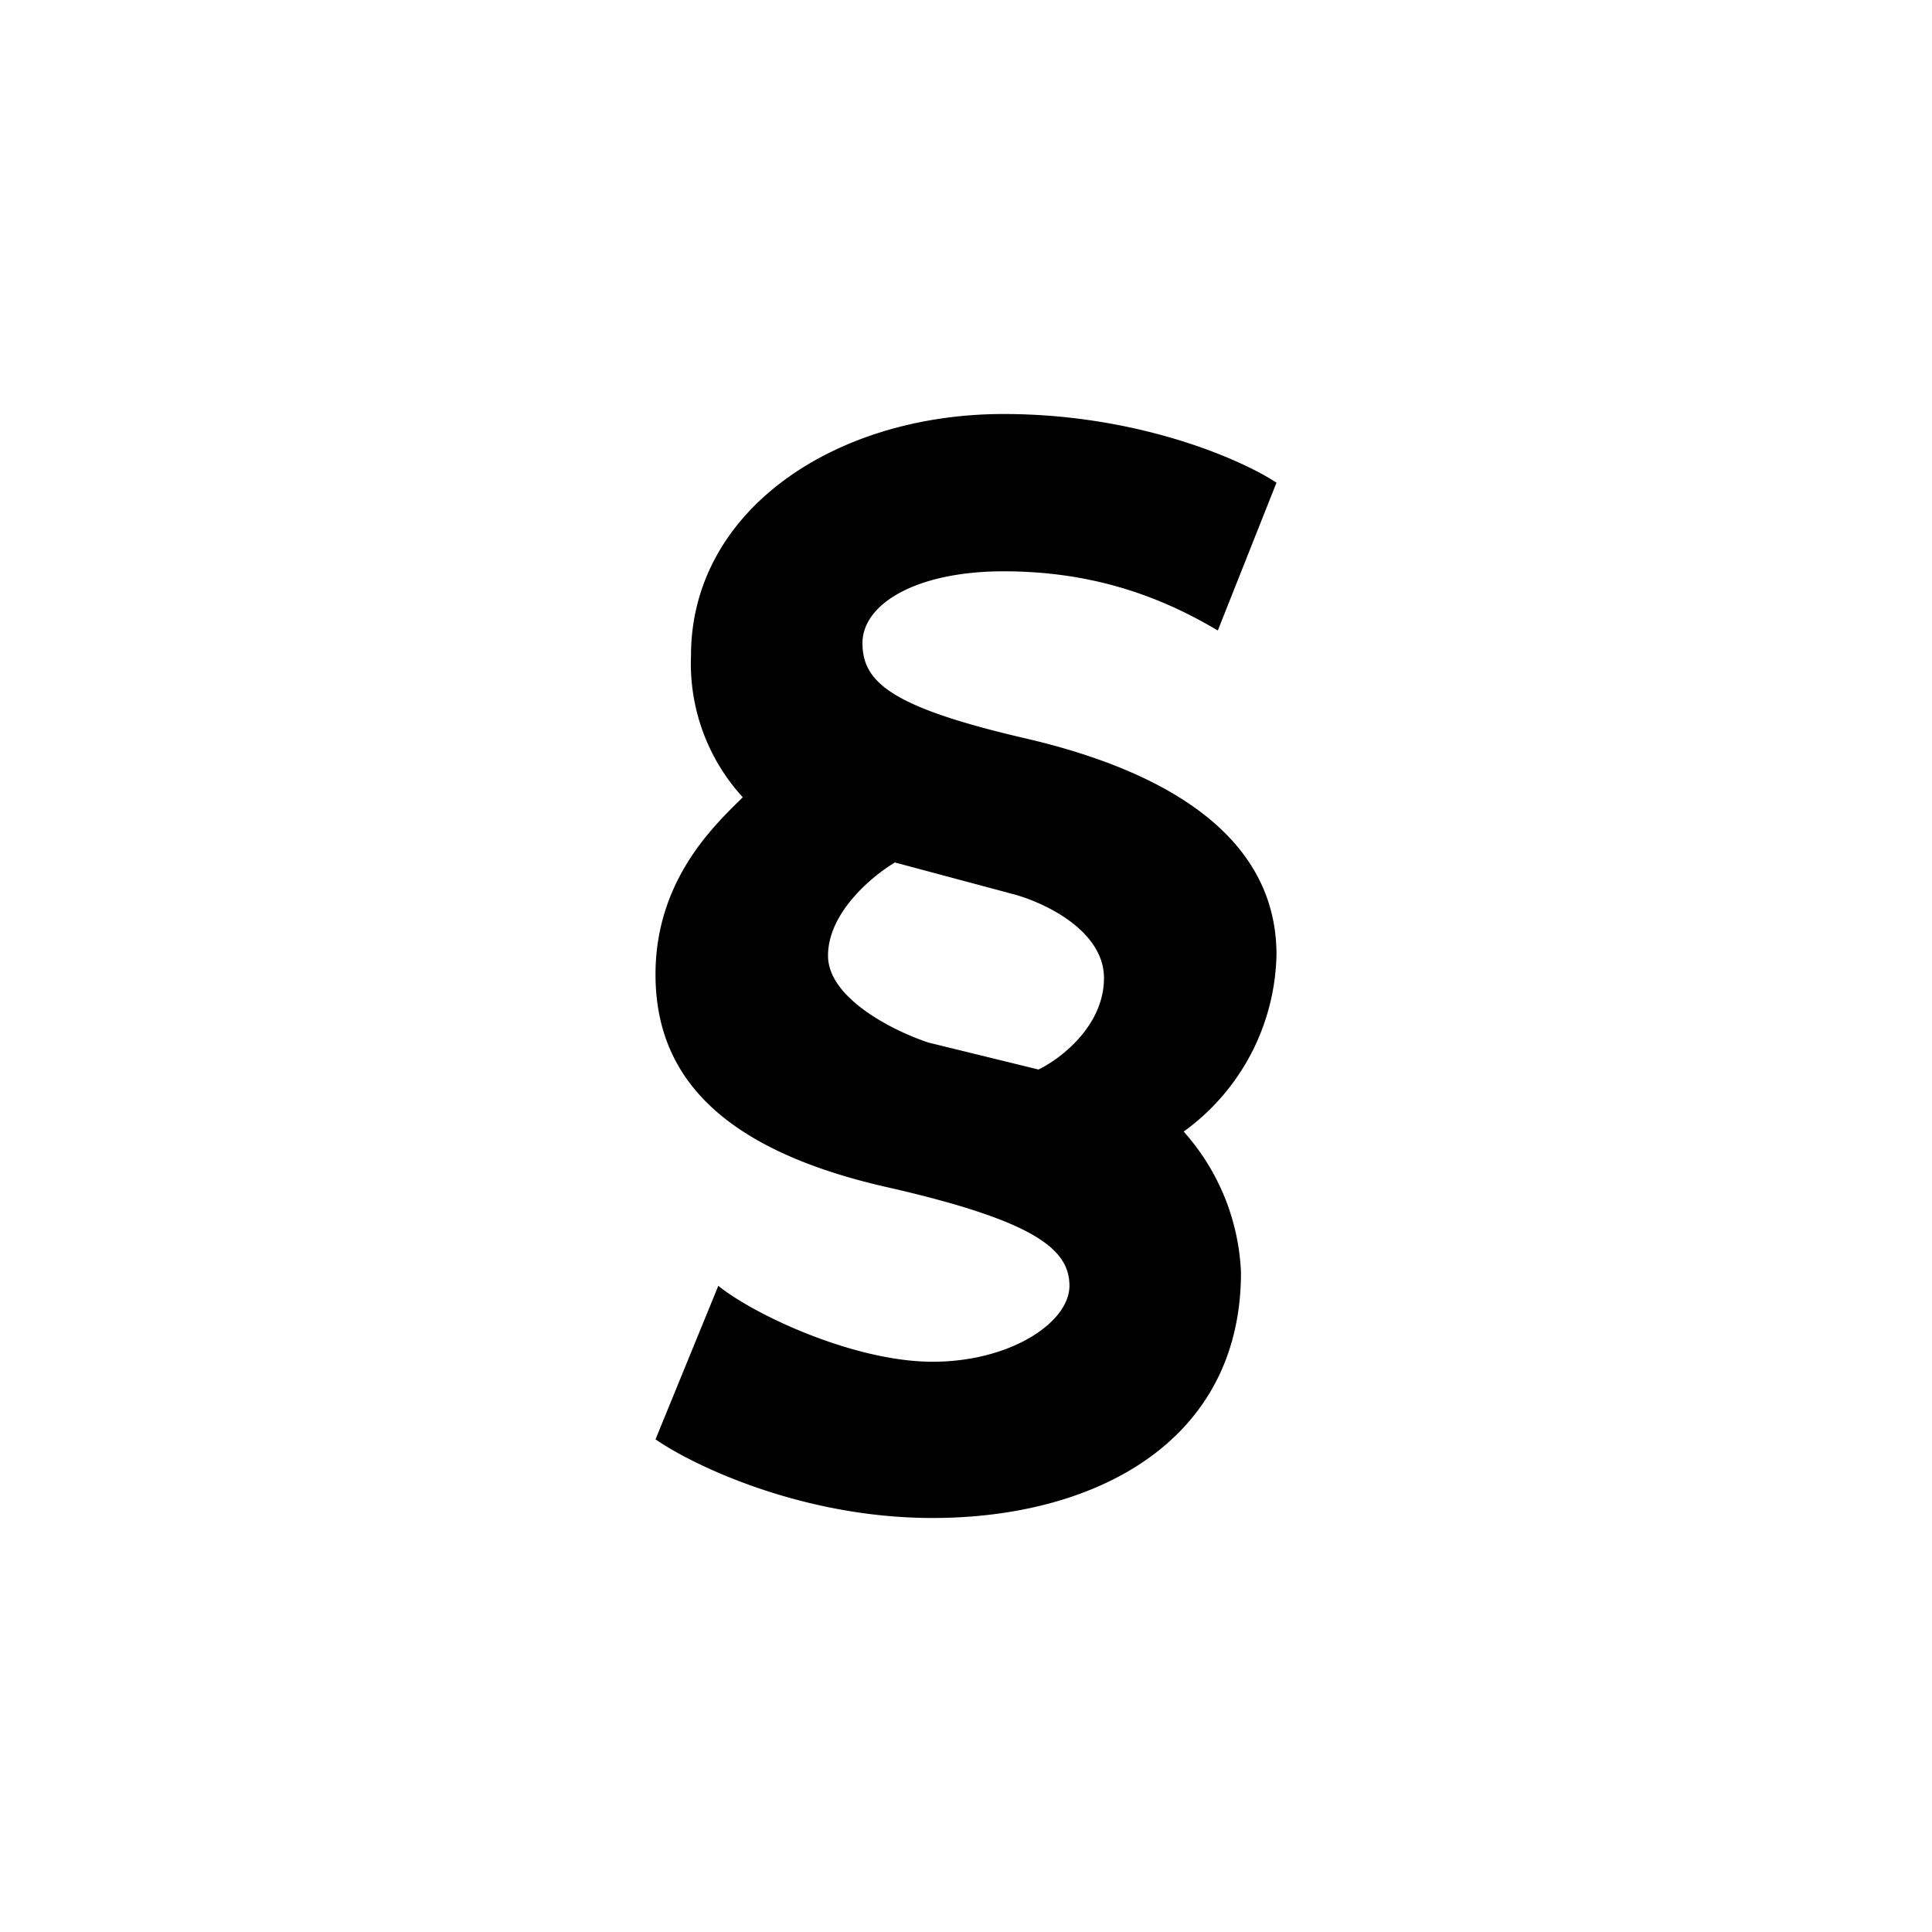 <?xml version="1.0" encoding="utf-8"?>
<!-- Generator: www.svgicons.com -->
<svg xmlns="http://www.w3.org/2000/svg" width="800" height="800" viewBox="0 0 24 24">
<path fill="currentColor" d="m15.129 7.83l.728-1.834c-.428-.283-1.71-.853-3.39-.853c-2.1 0-3.883 1.2-3.883 3a2.46 2.46 0 0 0 .643 1.761l-.03.03c-.364.356-1.054 1.033-1.054 2.17c0 1.17.694 2.163 2.932 2.656c1.782.412 2.21.759 2.21 1.213s-.732.943-1.7.943c-.965 0-2.203-.574-2.662-.943l-.78 1.907c.471.326 1.826.977 3.441.977c2.015 0 3.832-.942 3.832-3.051a2.8 2.8 0 0 0-.712-1.749a2.78 2.78 0 0 0 1.153-2.198c0-1.517-1.457-2.302-3.12-2.687c-1.662-.386-2.023-.695-2.023-1.183s.67-.892 1.753-.892c1.085 0 1.929.3 2.657.733zm-4.012 2.884l1.457.39c.386.1 1.14.45 1.14 1.046s-.544 1.007-.814 1.136l-1.363-.334c-.42-.137-1.251-.545-1.251-1.08c0-.54.557-.995.831-1.158"/>
</svg>